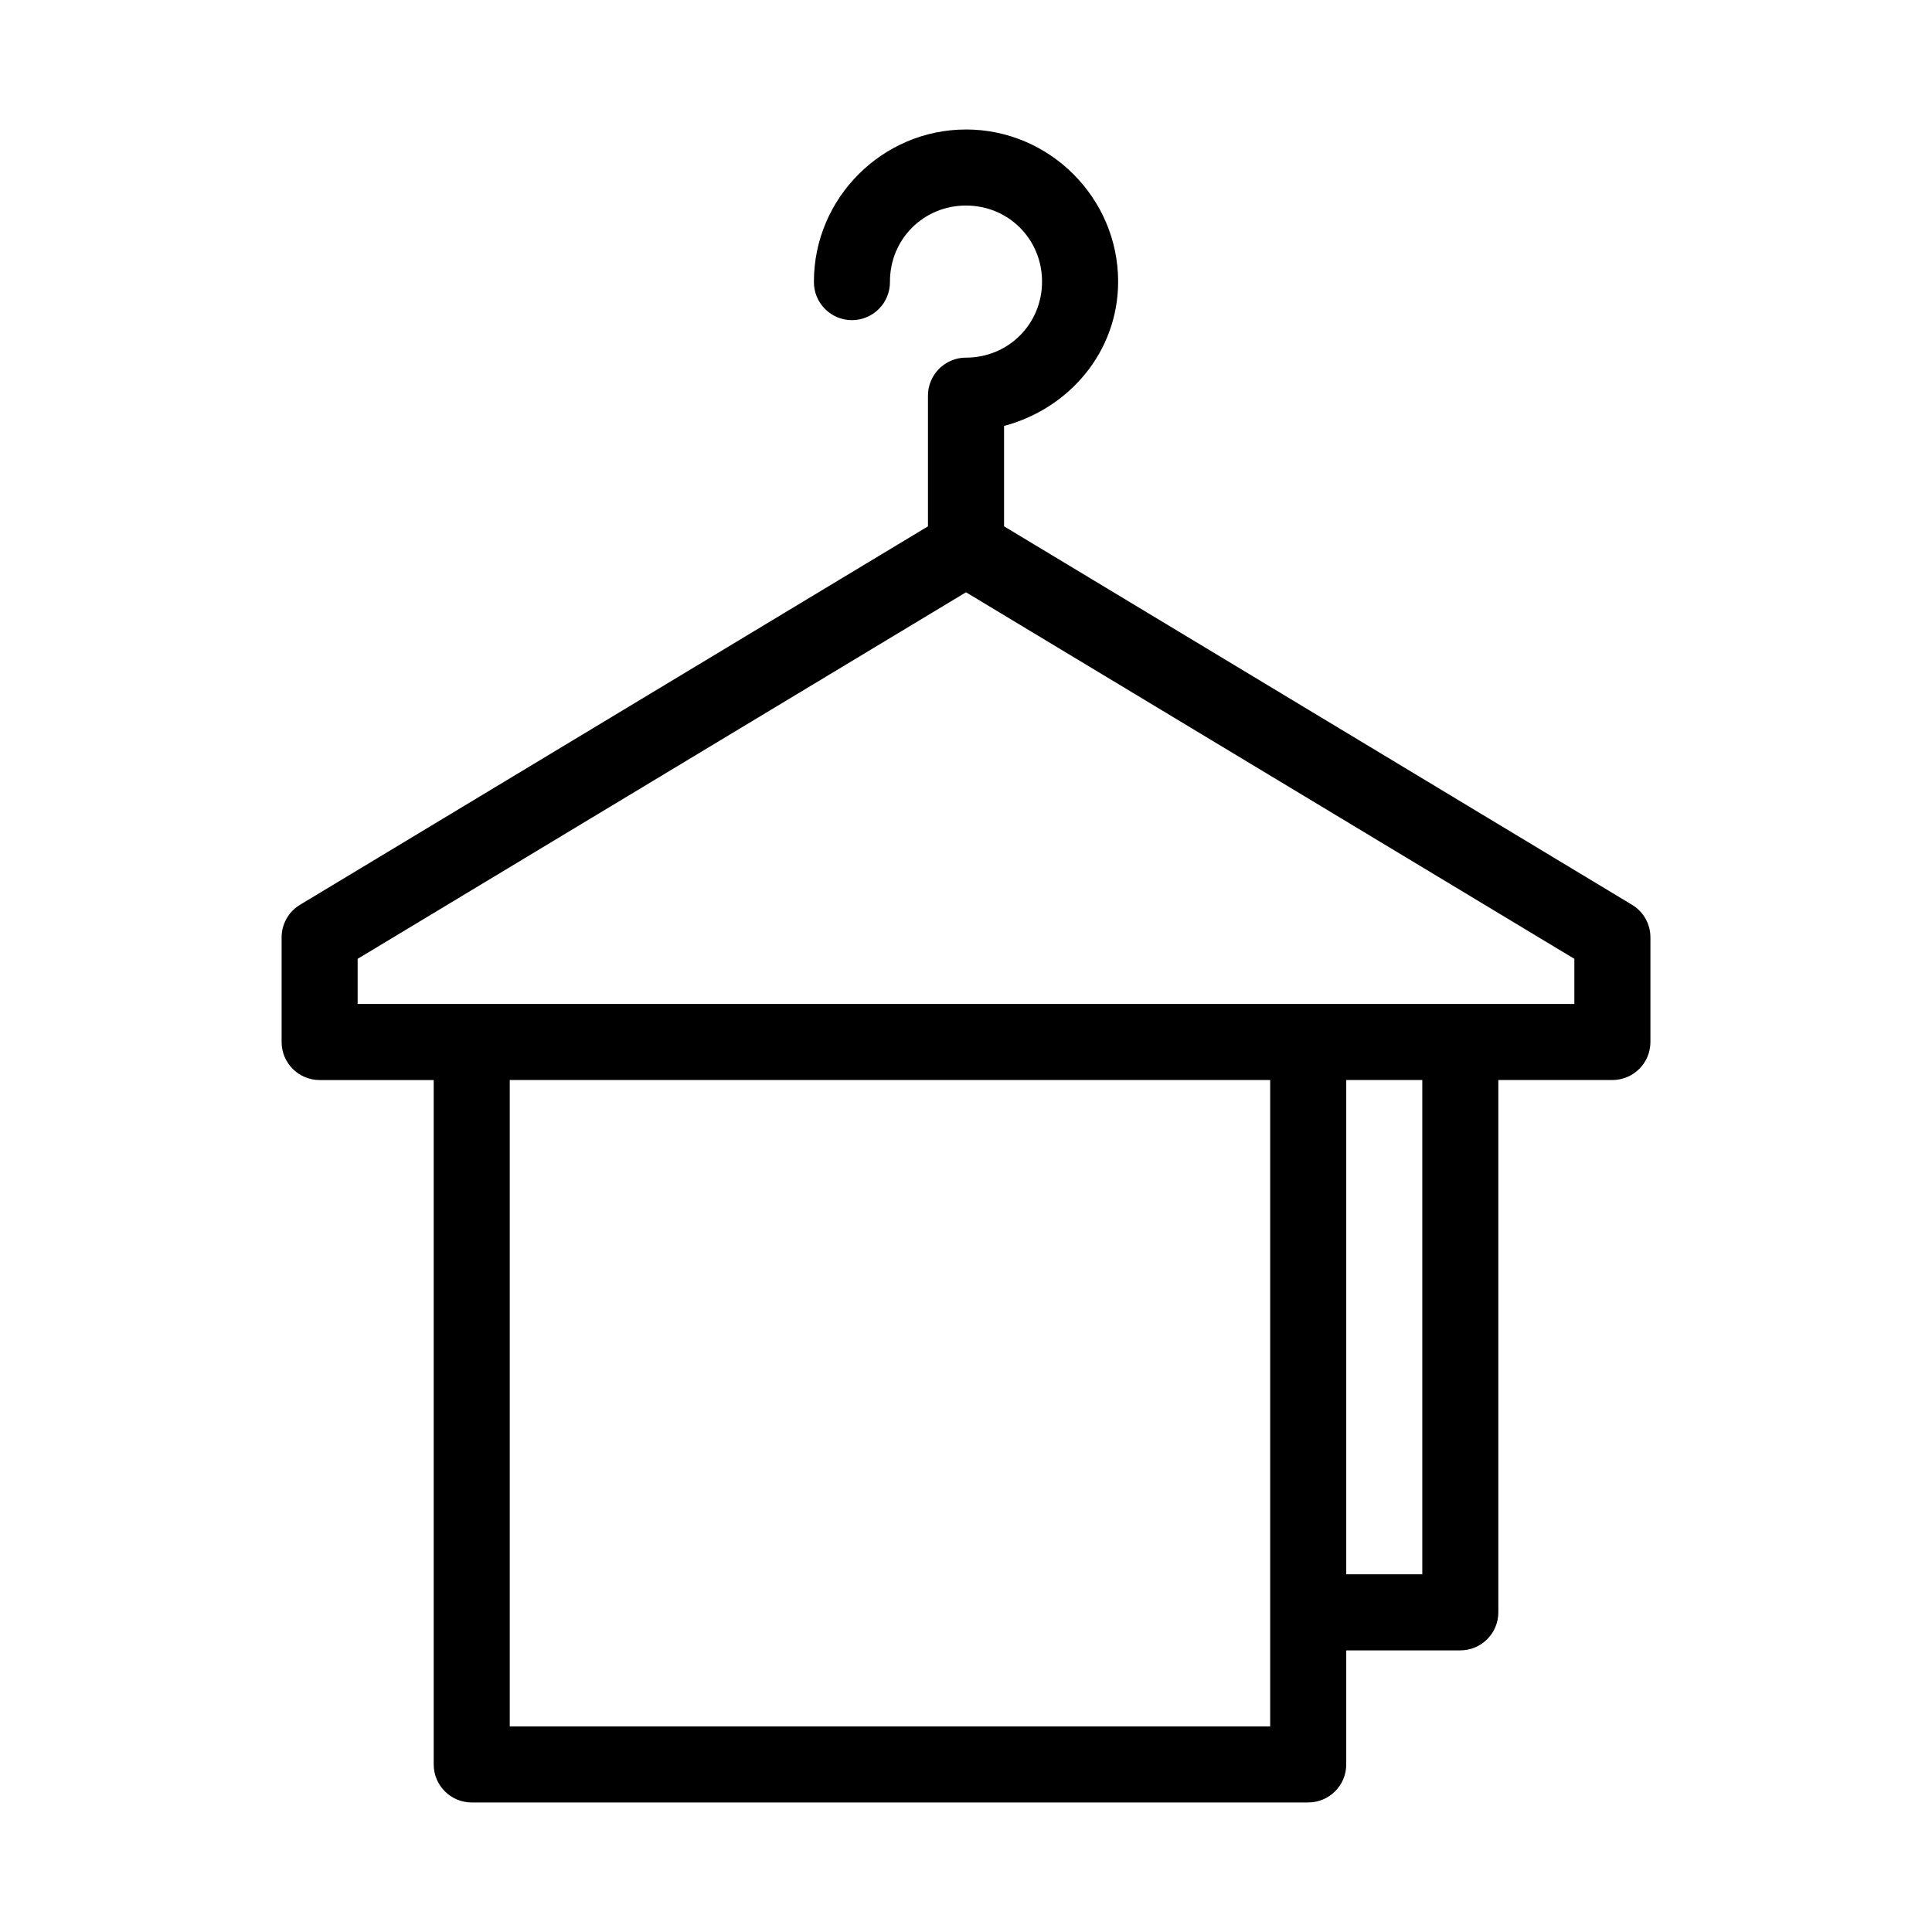 <?xml version="1.0" encoding="UTF-8"?>
<!-- Uploaded to: ICON Repo, www.svgrepo.com, Generator: ICON Repo Mixer Tools -->
<svg fill="#000000" width="800px" height="800px" version="1.1" viewBox="144 144 512 512" xmlns="http://www.w3.org/2000/svg">
 <path d="m400 178.32c-22.141 0-40.305 18.164-40.305 40.305-0.039 2.695 1.004 5.297 2.898 7.215 1.895 1.922 4.481 3.004 7.176 3.004 2.699 0 5.281-1.082 7.176-3.004 1.895-1.918 2.938-4.519 2.902-7.215 0-11.25 8.902-20.152 20.152-20.152 11.246 0 20.152 8.902 20.152 20.152 0 11.246-8.906 20.152-20.152 20.152-5.566 0-10.078 4.508-10.078 10.074v34.637l-166.41 100.29c-3.035 1.828-4.891 5.117-4.879 8.66v27.711c0 5.562 4.508 10.074 10.074 10.074h30.23v181.37c0 5.566 4.508 10.078 10.074 10.078h221.68c5.566 0 10.078-4.512 10.078-10.078v-30.227h30.227c5.566 0 10.078-4.512 10.078-10.078v-141.07h30.227c5.566 0 10.078-4.512 10.078-10.074v-27.711c0.008-3.543-1.844-6.832-4.883-8.66l-166.41-100.29v-26.605c17.234-4.574 30.23-19.656 30.23-38.258 0-22.141-18.164-40.305-40.305-40.305zm0 122.64 161.22 97.141v11.965h-322.44v-11.965zm-120.91 129.26h201.52v171.3h-201.52zm221.68 0h20.152v130.99h-20.152z"/>
</svg>